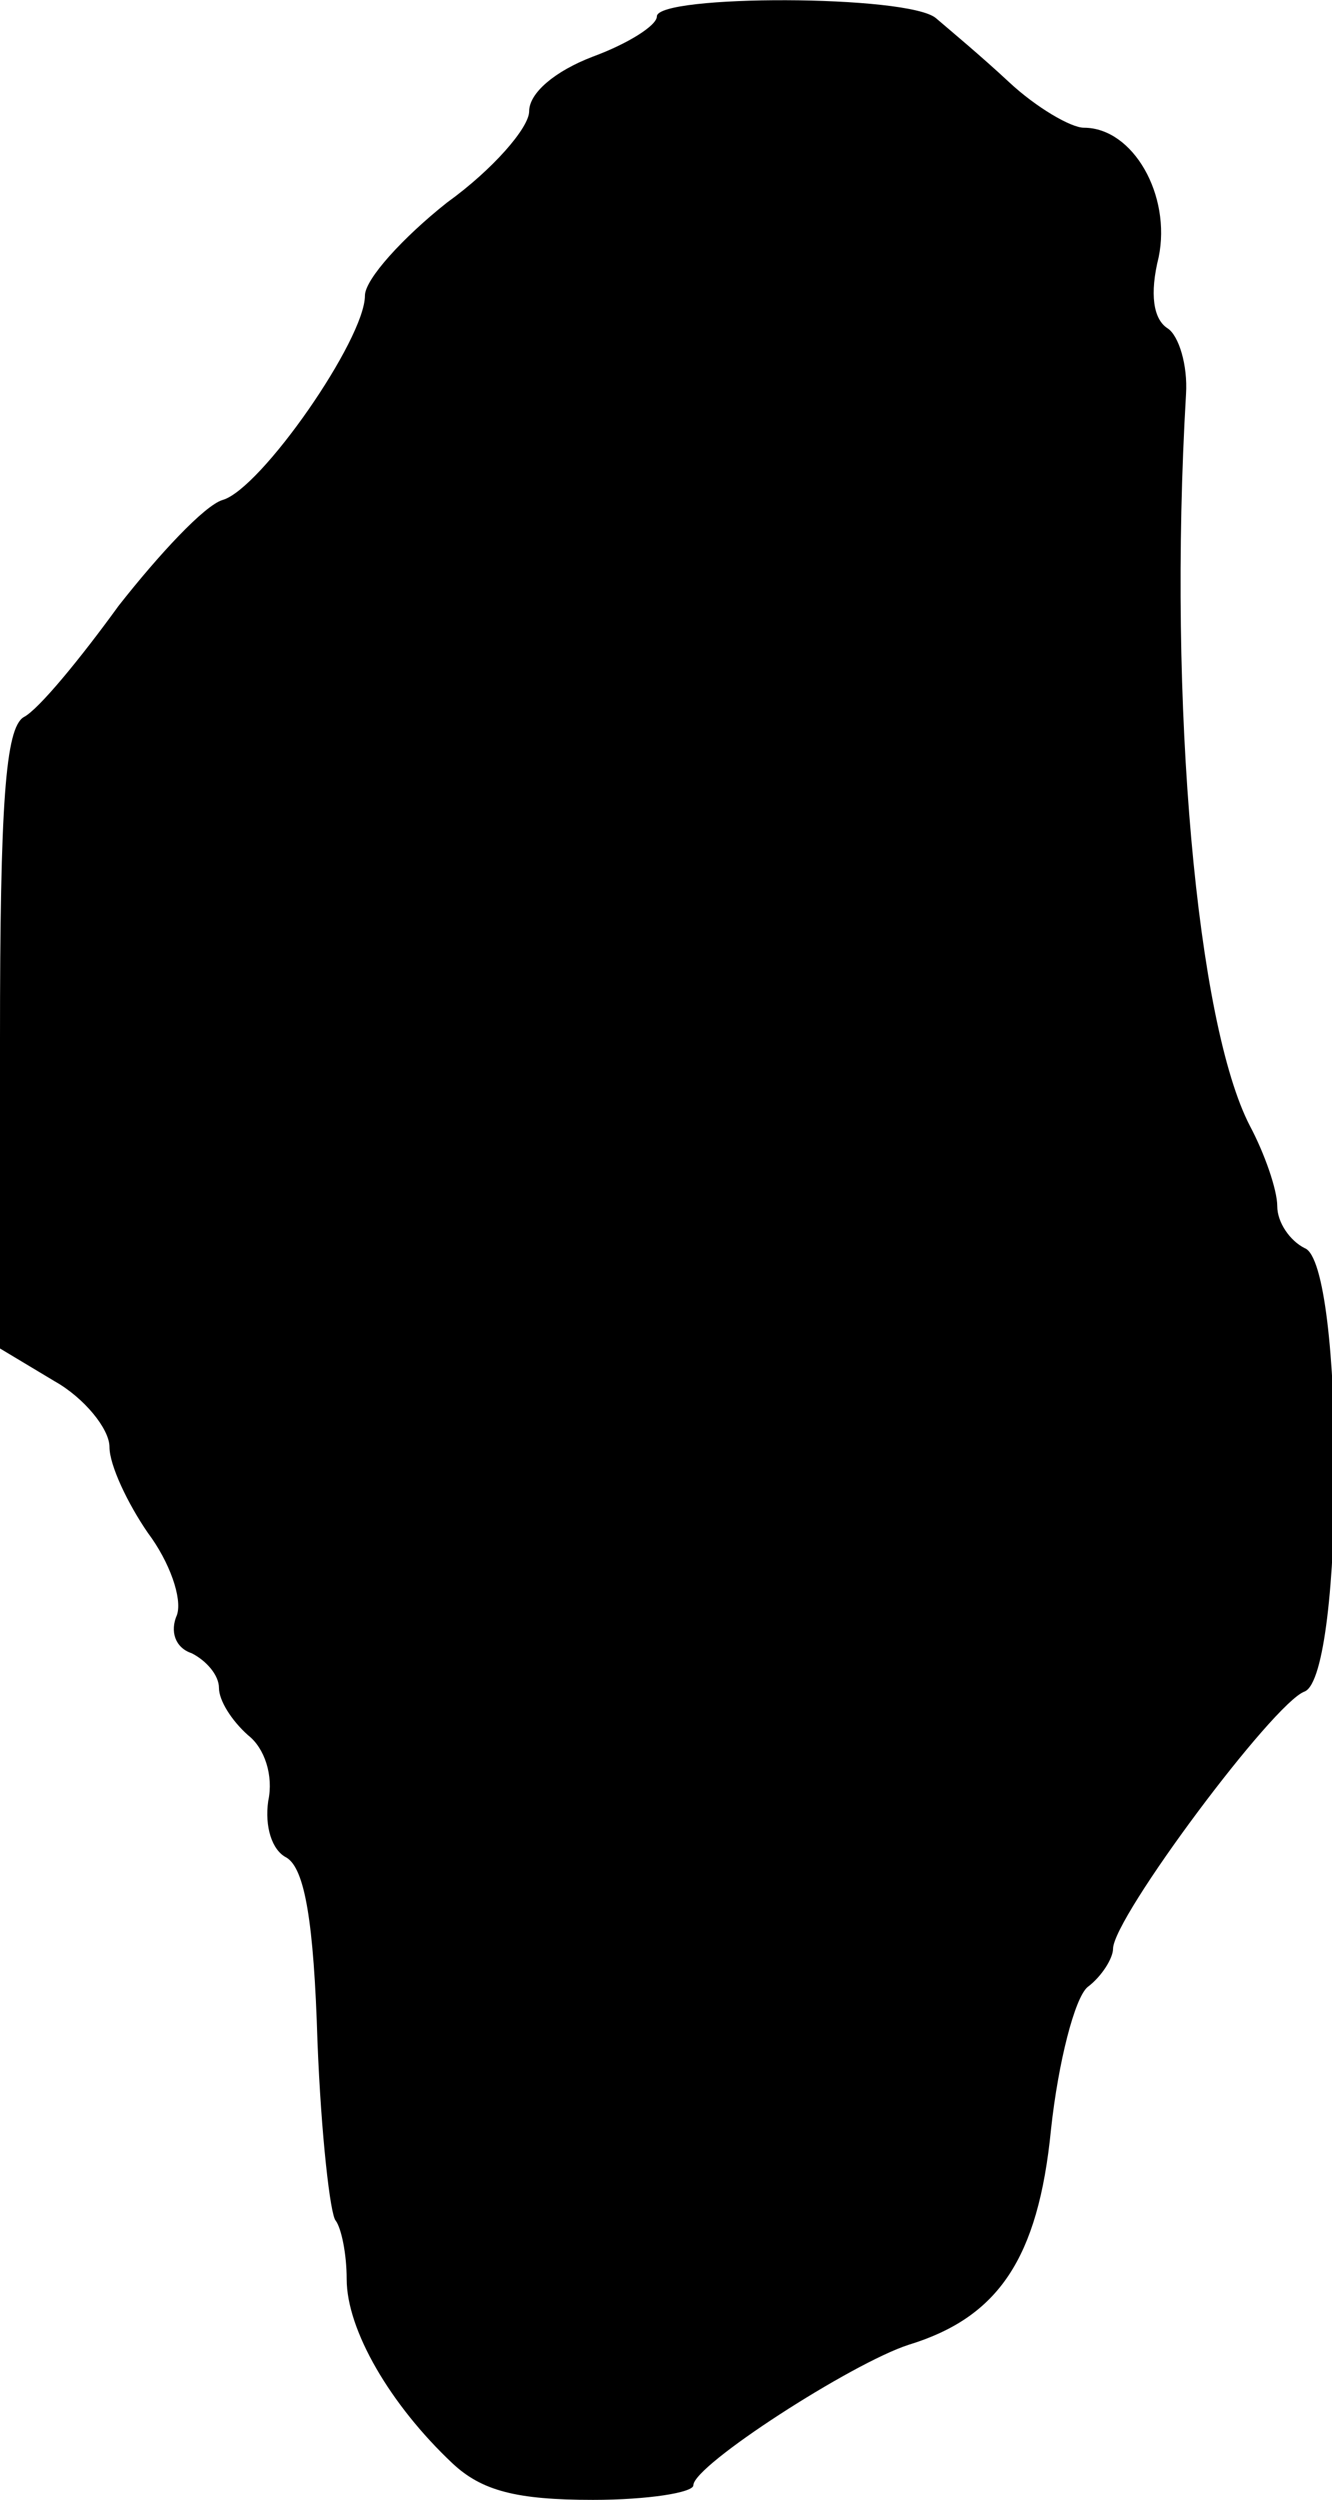 <?xml version="1.0" standalone="no"?>
<!DOCTYPE svg PUBLIC "-//W3C//DTD SVG 20010904//EN"
 "http://www.w3.org/TR/2001/REC-SVG-20010904/DTD/svg10.dtd">
<svg version="1.0" xmlns="http://www.w3.org/2000/svg"
 width="73pt" height="137pt" viewBox="0 0 73 137"
 preserveAspectRatio="xMidYMid meet">
<g transform="translate(0,137) scale(0.1,-0.1)"
fill="#000000" stroke="none">
<path d="M360 1361 c0 -5 -16 -15 -35 -22 -21 -8 -35 -20 -35 -30 0 -9 -20
-32 -45 -50 -24 -19 -45 -42 -45 -51 0 -24 -57 -106 -78 -112 -10 -3 -35 -30
-57 -58 -21 -29 -44 -57 -52 -61 -10 -6 -13 -47 -13 -177 l0 -169 30 -18 c16
-9 30 -26 30 -36 0 -10 10 -31 21 -47 12 -16 19 -36 16 -45 -4 -9 -1 -18 8
-21 8 -4 15 -12 15 -19 0 -7 7 -18 16 -26 9 -7 14 -22 11 -36 -2 -14 2 -27 10
-31 10 -6 15 -35 17 -101 2 -51 7 -95 10 -98 3 -4 6 -18 6 -32 0 -28 24 -69
58 -101 16 -15 35 -20 77 -20 30 0 55 4 55 8 0 11 87 67 118 77 49 15 71 47
78 118 4 37 13 72 20 78 8 6 14 16 14 21 0 17 88 135 105 141 22 9 22 235 0
243 -8 4 -15 14 -15 23 0 9 -7 29 -15 44 -29 56 -45 230 -35 401 1 16 -4 32
-10 36 -8 5 -10 19 -5 39 7 34 -14 71 -41 71 -7 0 -26 11 -41 25 -15 14 -33
29 -40 35 -15 13 -153 13 -153 1z"/>
</g>
</svg>
